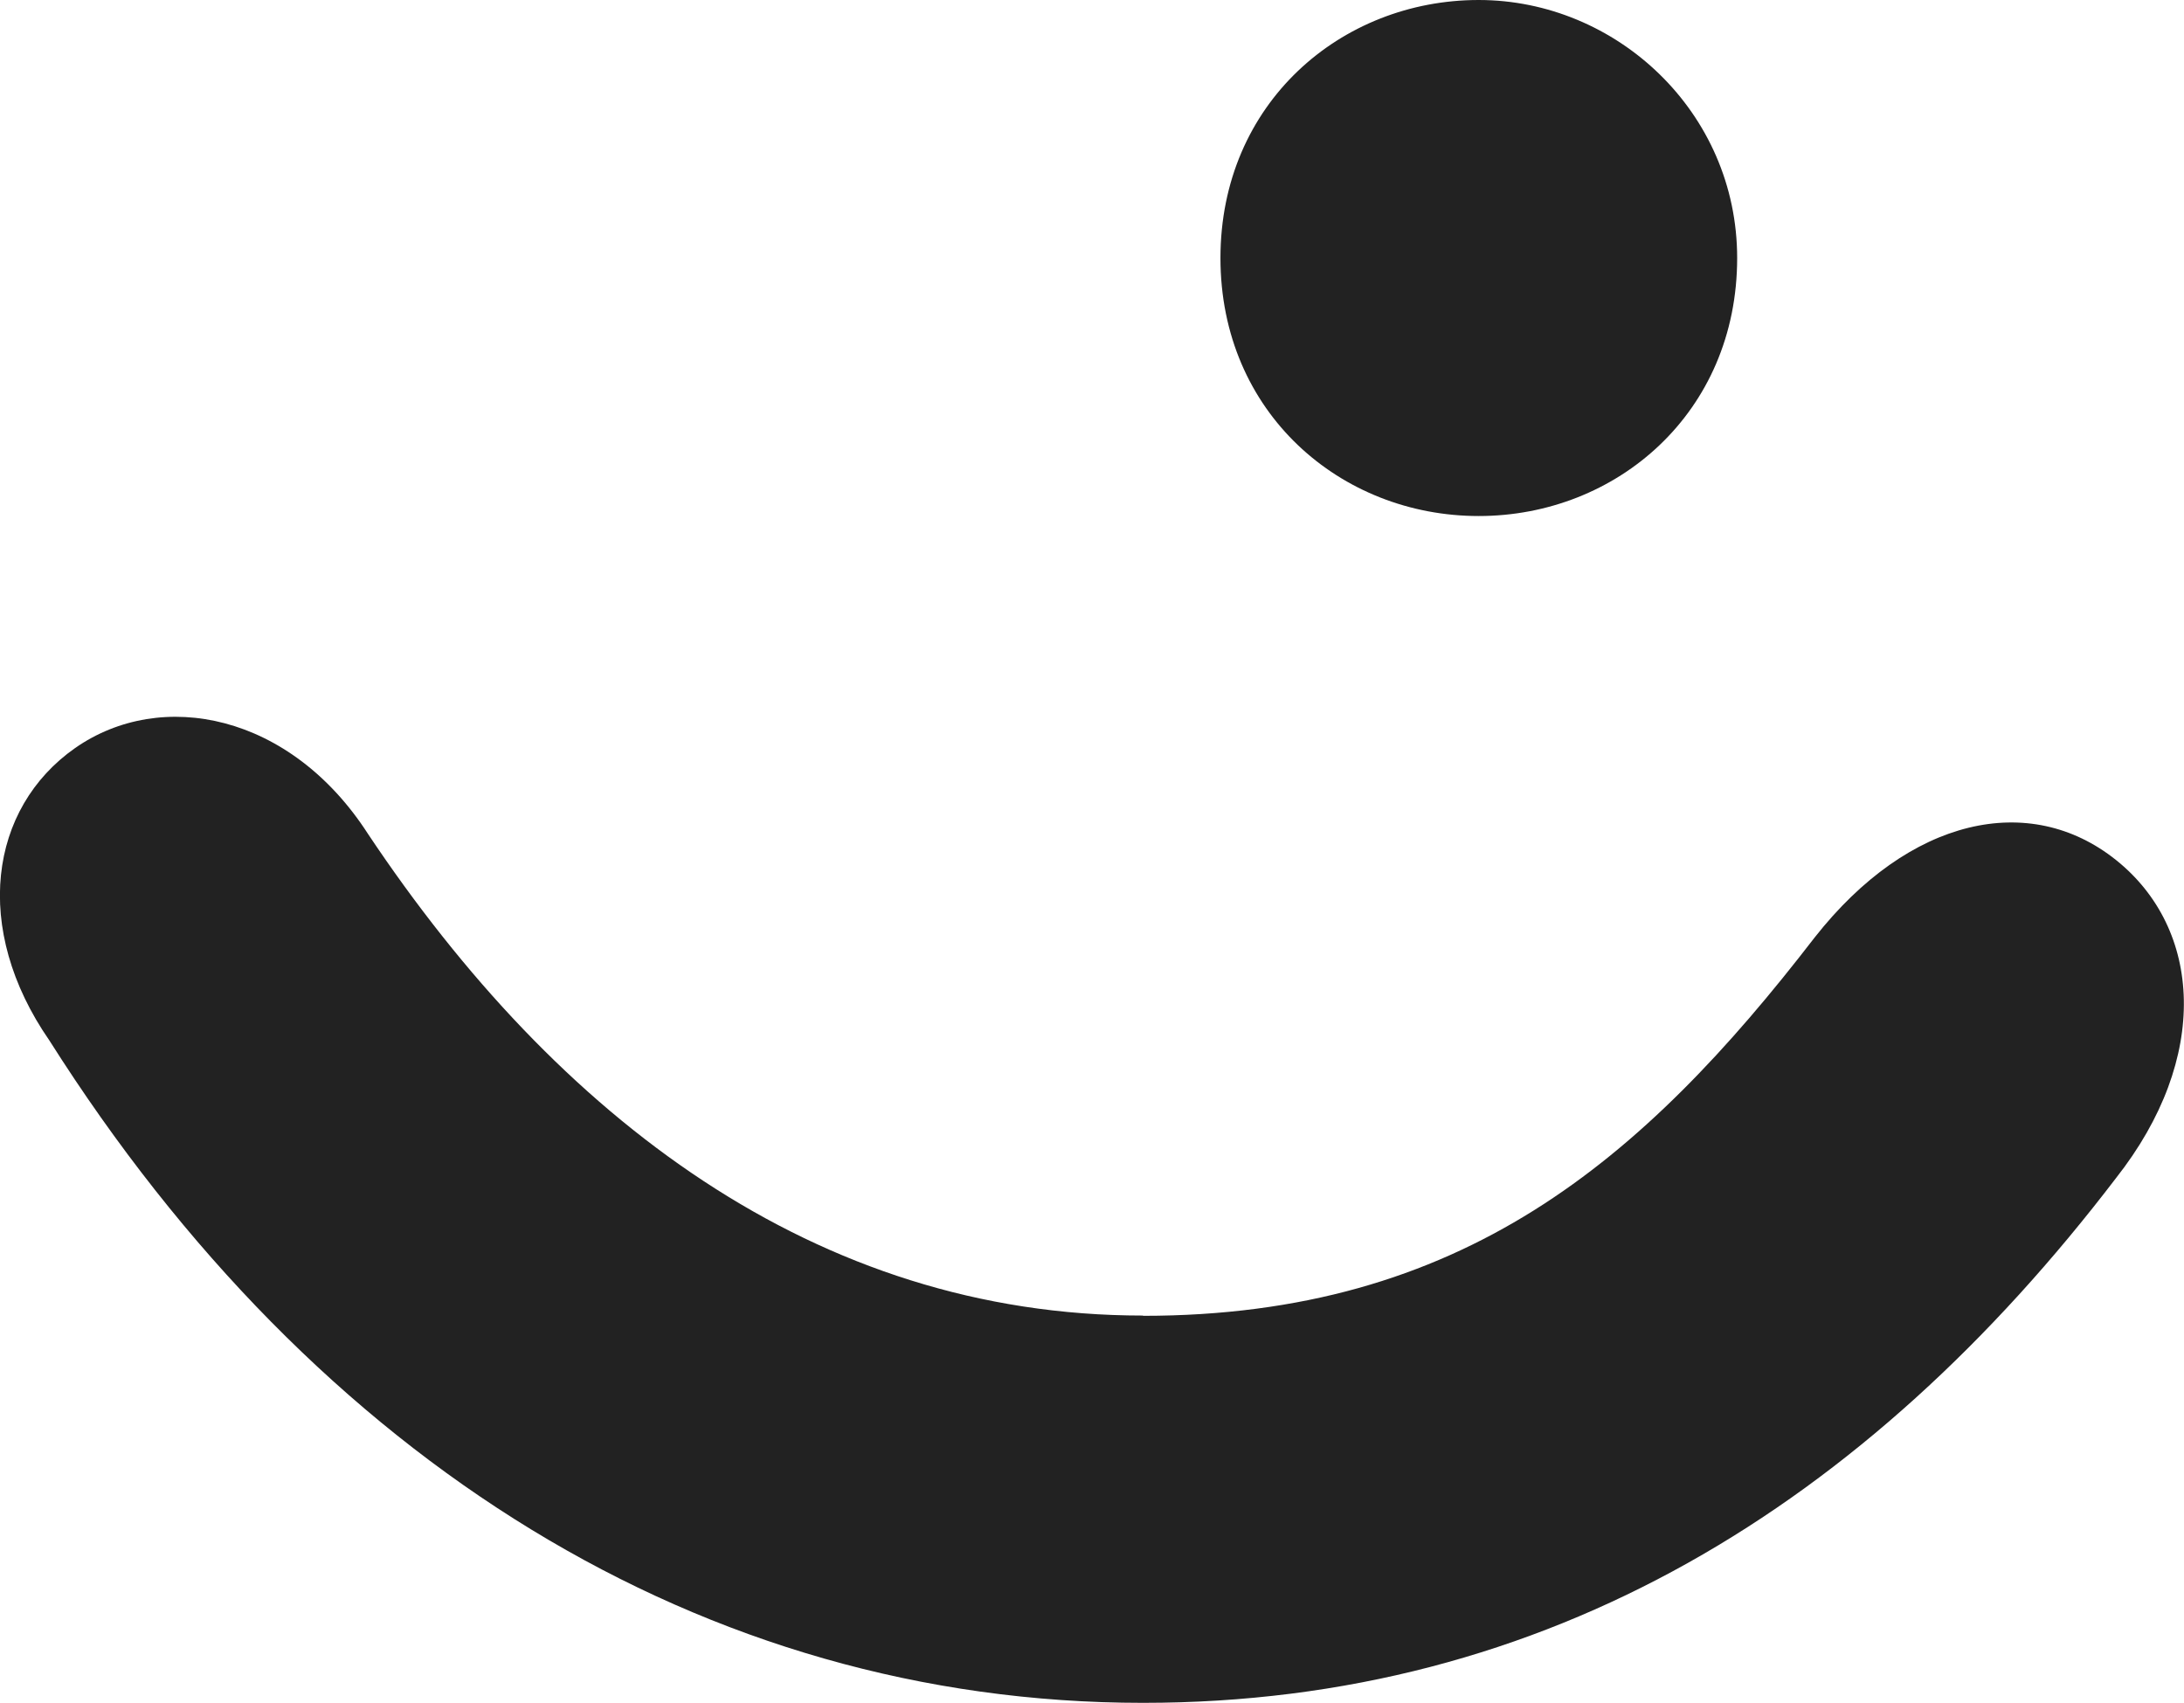 <?xml version="1.0" encoding="UTF-8"?><svg id="Layer_2" xmlns="http://www.w3.org/2000/svg" viewBox="0 0 83.14 64.81"><defs><style>.cls-1{fill:#222;}</style></defs><g id="Layer_1-2"><path class="cls-1" d="M43.51,50.08c12.13,0,19.01-5.89,25.57-14.4,3.6-4.58,8.19-5.57,11.47-2.95,3.28,2.62,3.61,7.53,0,12.11-9.5,12.44-21.63,19.97-37.04,19.97-16.72,0-31.47-9.17-41.63-25.21-2.95-4.26-2.29-8.84.98-11.13,3.28-2.29,8.2-1.31,11.15,3.27,7.21,10.8,17.04,18.33,29.5,18.33ZM66.13,9.82c0,5.89-4.59,9.82-9.84,9.82s-9.83-3.93-9.83-9.82S51.05,0,56.29,0s9.84,4.26,9.84,9.82Z"/></g></svg>